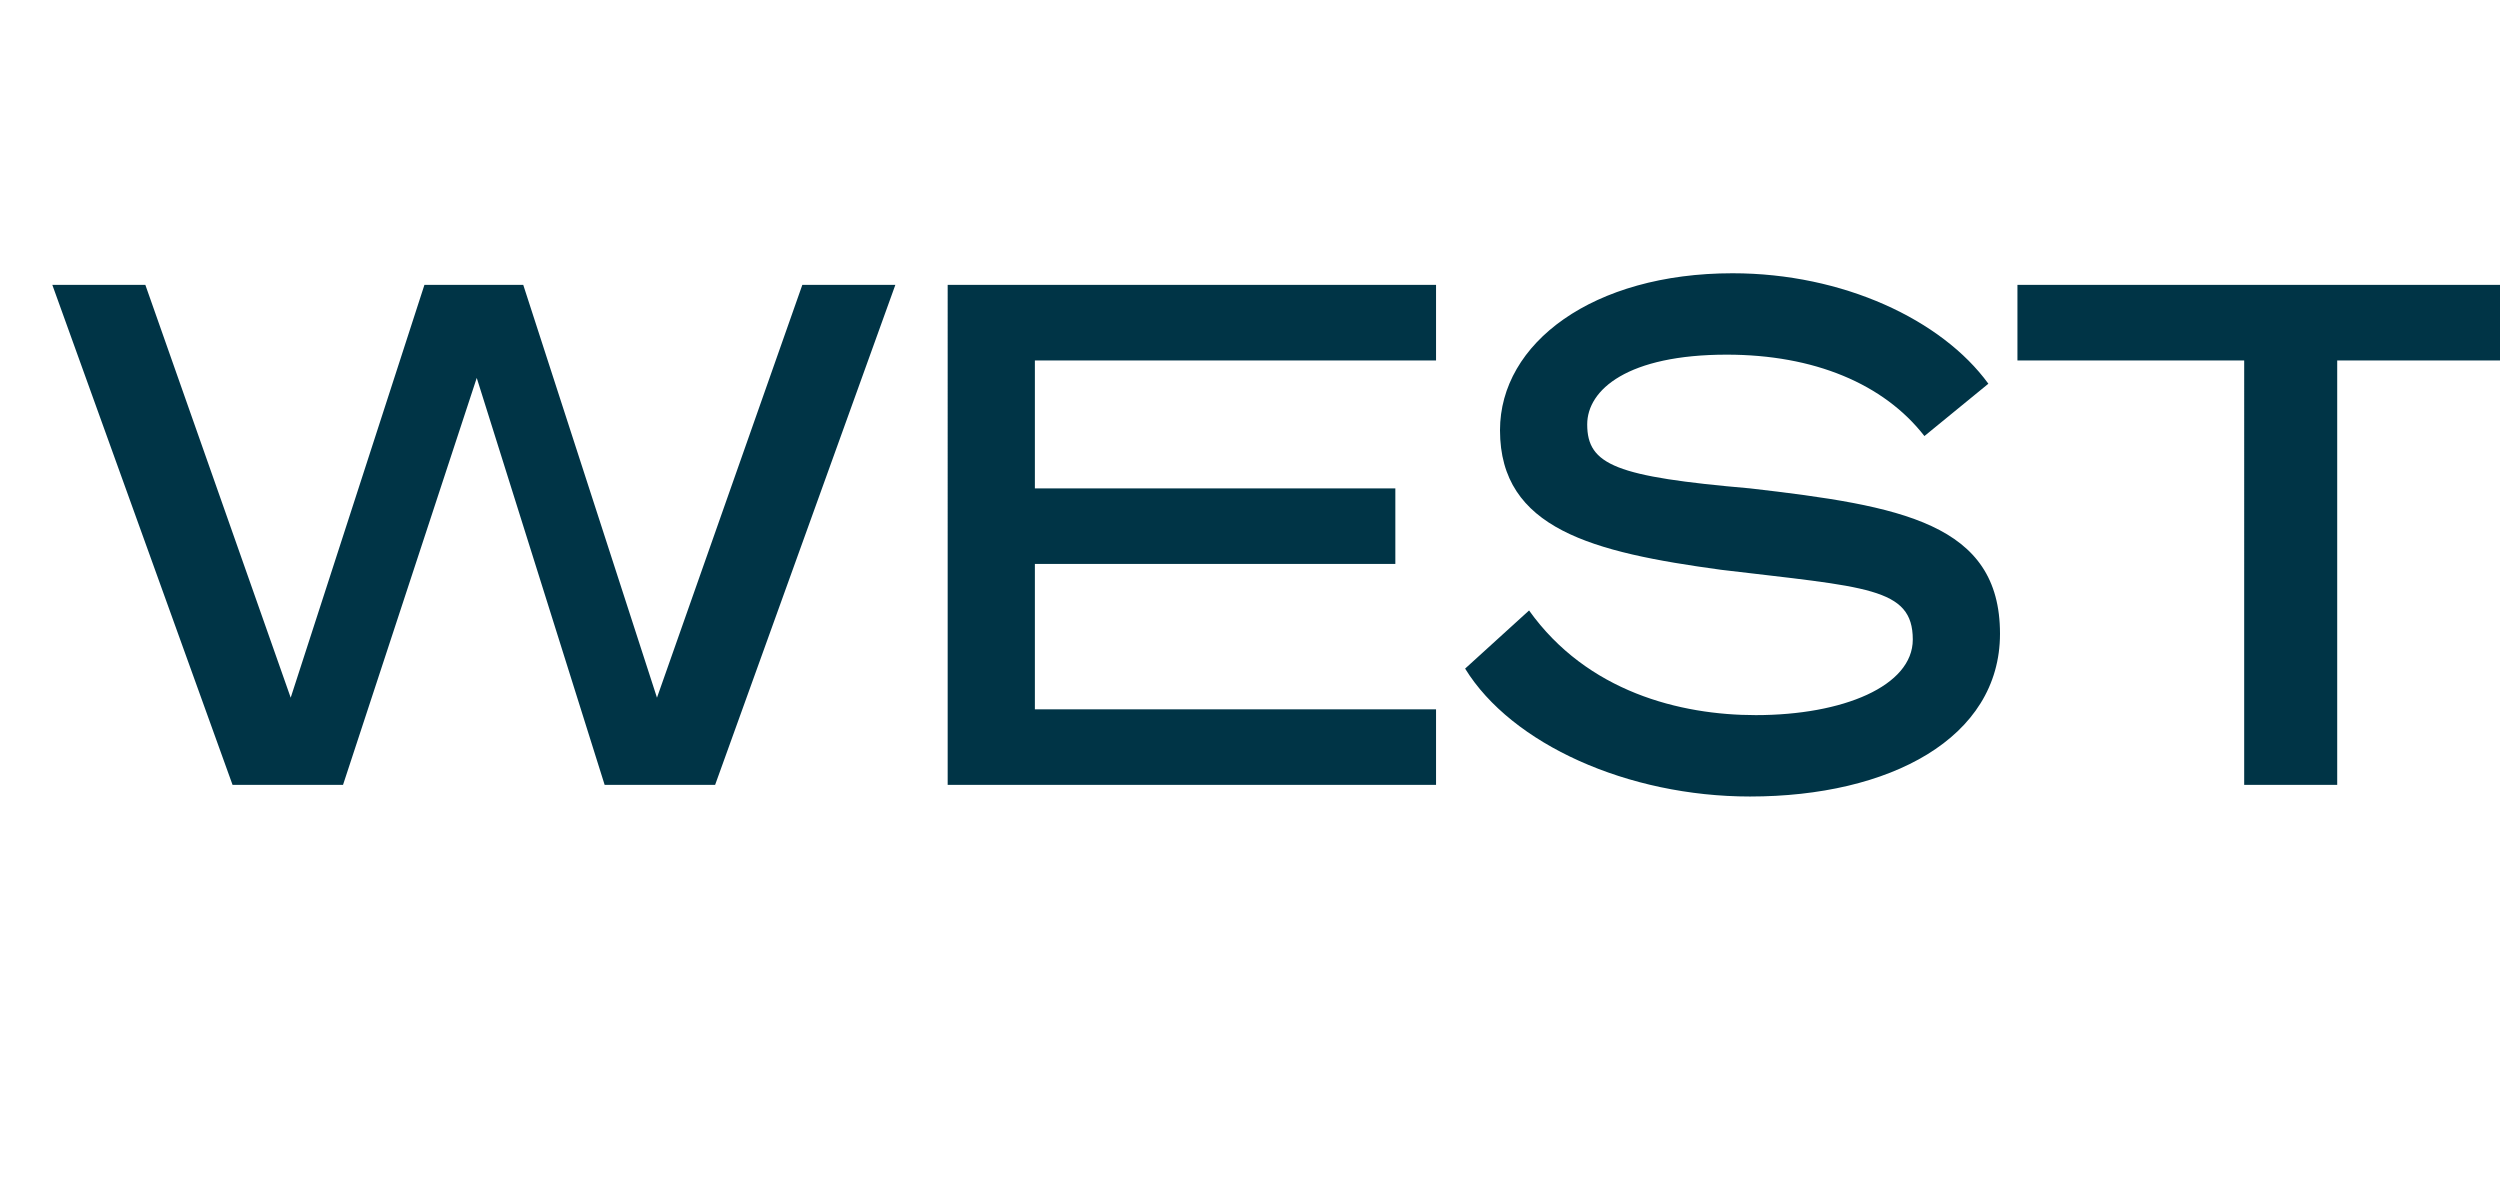 <?xml version="1.0" standalone="no"?><!DOCTYPE svg PUBLIC "-//W3C//DTD SVG 1.1//EN" "http://www.w3.org/Graphics/SVG/1.1/DTD/svg11.dtd"><svg xmlns="http://www.w3.org/2000/svg" version="1.1" width="43px" height="20.5px" viewBox="0 -1 43 20.5" style="top:-1px"><desc>WEST</desc><defs/><g id="Polygon30162"><path d="m9 3.9l2.3 7.1l2.5-7.1h1.6l-3.1 8.6h-1.9l-2.2-7l-2.3 7H4L.9 3.9h1.6L5 11l2.3-7.1h1.7zm15.7 0v1.3h-6.9v2.2h6.2v1.3h-6.2v2.5h6.9v1.3h-8.4V3.9h8.4zm1.6 5.6c1 1.4 2.6 1.8 3.9 1.8c1.5 0 2.7-.5 2.7-1.3c0-.9-.8-.9-3.3-1.2c-2.2-.3-3.8-.7-3.8-2.4c0-1.5 1.6-2.7 4-2.7c1.9 0 3.6.8 4.4 1.9l-1.1.9c-.7-.9-1.9-1.4-3.4-1.4c-1.7 0-2.4.6-2.4 1.2c0 .7.5.9 2.8 1.1c2.6.3 4.3.6 4.3 2.5c0 1.8-1.9 2.8-4.3 2.8c-2.1 0-4.1-.9-4.9-2.2l1.1-1zm13.9-4.3v7.3h-1.6V5.2h-3.9V3.9h9.4v1.3h-3.9z" stroke="none" fill="#003446"/></g></svg>